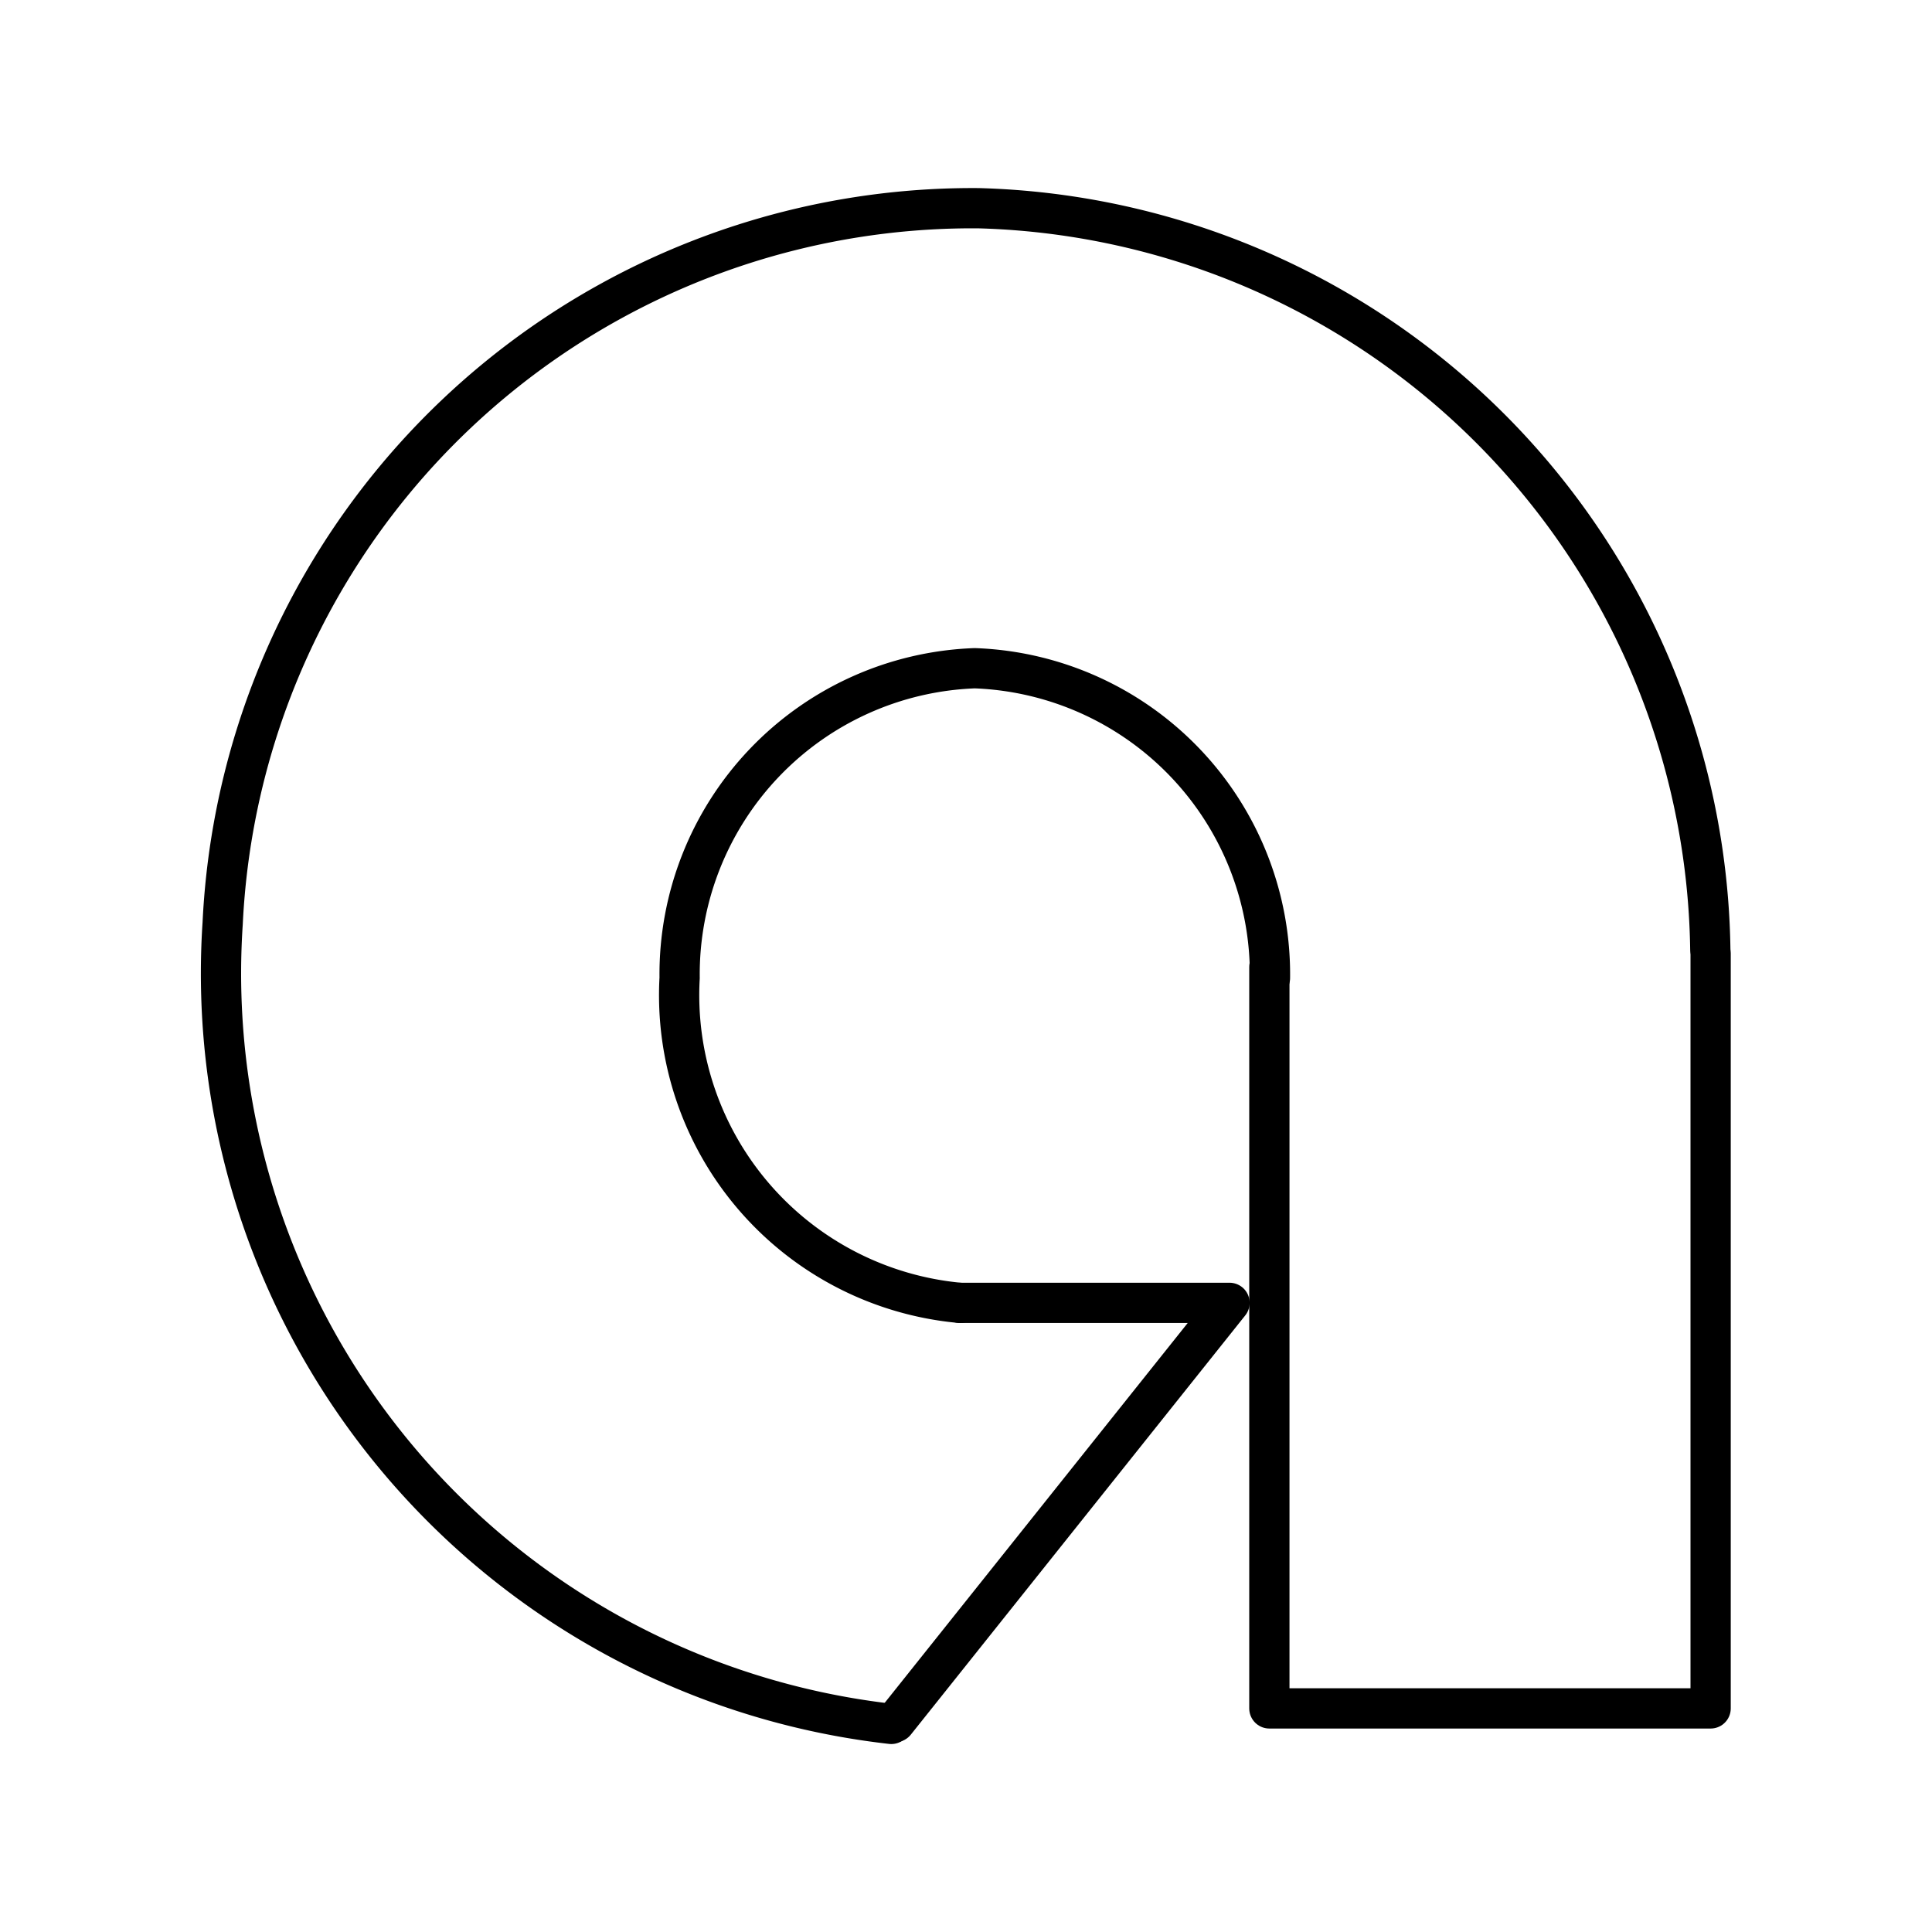 <?xml version="1.0" encoding="utf-8"?><!-- Скачано с сайта svg4.ru / Downloaded from svg4.ru -->
<svg width="800px" height="800px" viewBox="0 0 48 48" xmlns="http://www.w3.org/2000/svg"><defs><style>.a{fill:none;stroke:#000000;stroke-linecap:round;stroke-linejoin:round;}</style></defs><path class="a" d="M22.144,42.83A18.764,18.764,0,0,1,5.532,22.941,18.656,18.656,0,0,1,24.313,5.173,18.687,18.687,0,0,1,42.492,23.58"/><path class="a" d="M23.856,32.37a7.678,7.678,0,0,1-6.971-8.074,7.611,7.611,0,0,1,7.333-7.694,7.611,7.611,0,0,1,7.334,7.694"/><path class="a" d="M42.5,23.689V42.445H31.537V24.026"/><path class="a" d="M22.238,42.785l8.309-10.416H23.848"/></svg>